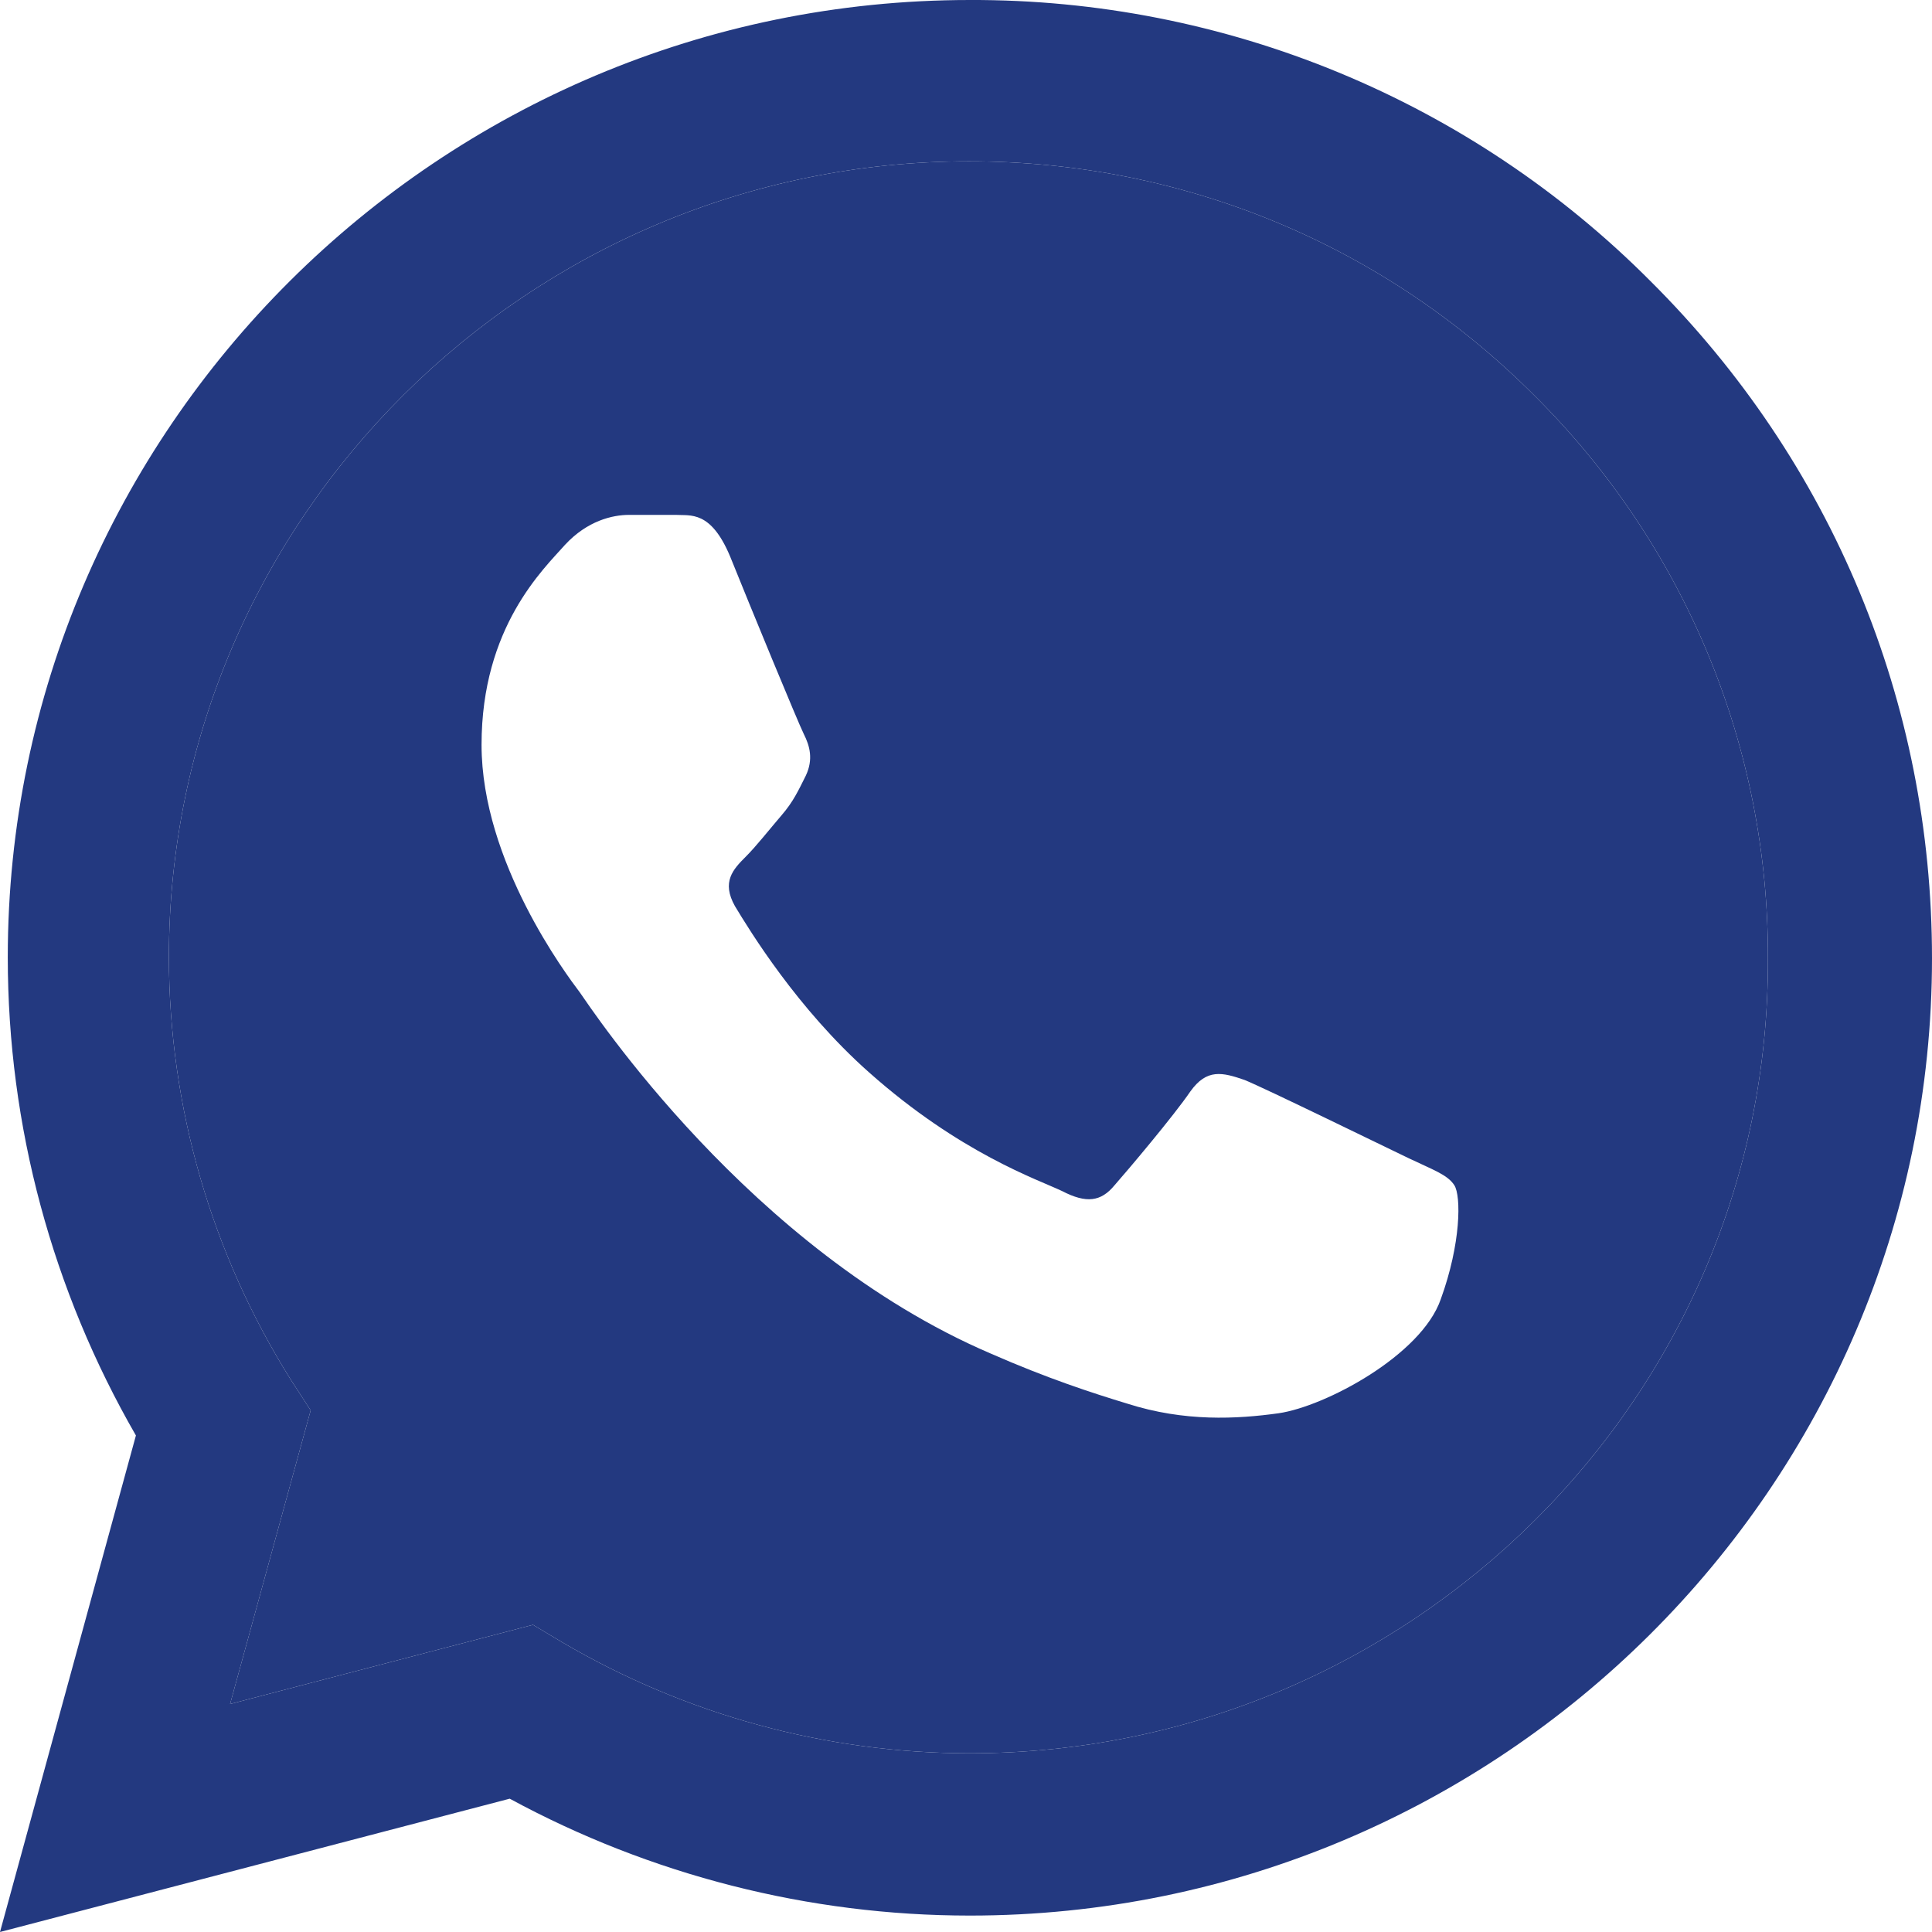 <?xml version="1.0" encoding="UTF-8"?> <svg xmlns="http://www.w3.org/2000/svg" width="40" height="40" viewBox="0 0 40 40" fill="none"><path fill-rule="evenodd" clip-rule="evenodd" d="M20.08 36.3C17.105 36.3 14.191 35.5 11.638 34L11.035 33.64L4.764 35.28L6.432 29.2L6.03 28.58C4.377 25.954 3.5 22.919 3.497 19.82C3.497 10.74 10.935 3.34 20.06 3.34C24.482 3.34 28.643 5.06 31.759 8.18C33.301 9.708 34.524 11.525 35.356 13.527C36.187 15.528 36.611 17.674 36.603 19.84C36.643 28.92 29.206 36.3 20.08 36.3ZM25.769 22.36C26.211 22.54 28.663 23.74 29.166 23.98C29.668 24.22 29.97 24.32 30.111 24.54C30.251 24.76 30.251 25.74 29.829 26.9C29.427 28.06 27.437 29.12 26.472 29.26C25.608 29.38 24.523 29.44 23.337 29.06C22.613 28.84 21.688 28.54 20.503 28.02C15.518 25.88 12.241 20.88 12 20.54L11.996 20.535C11.74 20.195 9.97 17.847 9.97 15.42C9.97 12.98 11.256 11.78 11.698 11.28C12.161 10.78 12.683 10.66 13.025 10.66H13.99C14.291 10.68 14.714 10.56 15.116 11.52C15.518 12.52 16.523 14.96 16.643 15.2C16.764 15.44 16.844 15.72 16.683 16.06C16.523 16.38 16.422 16.6 16.181 16.88C15.94 17.16 15.658 17.52 15.437 17.74C15.176 18 14.935 18.26 15.216 18.76C15.518 19.26 16.503 20.88 17.99 22.2C19.879 23.88 21.487 24.42 21.99 24.66C22.492 24.92 22.794 24.88 23.075 24.54C23.357 24.22 24.302 23.1 24.643 22.6C24.985 22.12 25.306 22.2 25.769 22.36Z" fill="#233980"></path><path fill-rule="evenodd" clip-rule="evenodd" d="M27.714 1.5C30.133 2.499 32.328 3.968 34.171 5.82C37.93 9.56 40 14.54 40 19.84C40 30.76 31.055 39.66 20.08 39.66C16.744 39.66 13.467 38.82 10.553 37.24L0 40L2.814 29.72C1.085 26.72 0.161 23.32 0.161 19.82C0.161 8.9 9.106 0 20.08 0C22.7 -0.009 25.295 0.501 27.714 1.5ZM11.638 34C14.191 35.5 17.105 36.3 20.08 36.3C29.206 36.3 36.643 28.92 36.603 19.84C36.611 17.674 36.187 15.528 35.356 13.527C34.524 11.525 33.301 9.708 31.759 8.18C28.643 5.06 24.482 3.34 20.06 3.34C10.935 3.34 3.497 10.74 3.497 19.82C3.5 22.919 4.377 25.954 6.03 28.58L6.432 29.2L4.764 35.28L11.035 33.64L11.638 34Z" fill="#233980"></path></svg> 